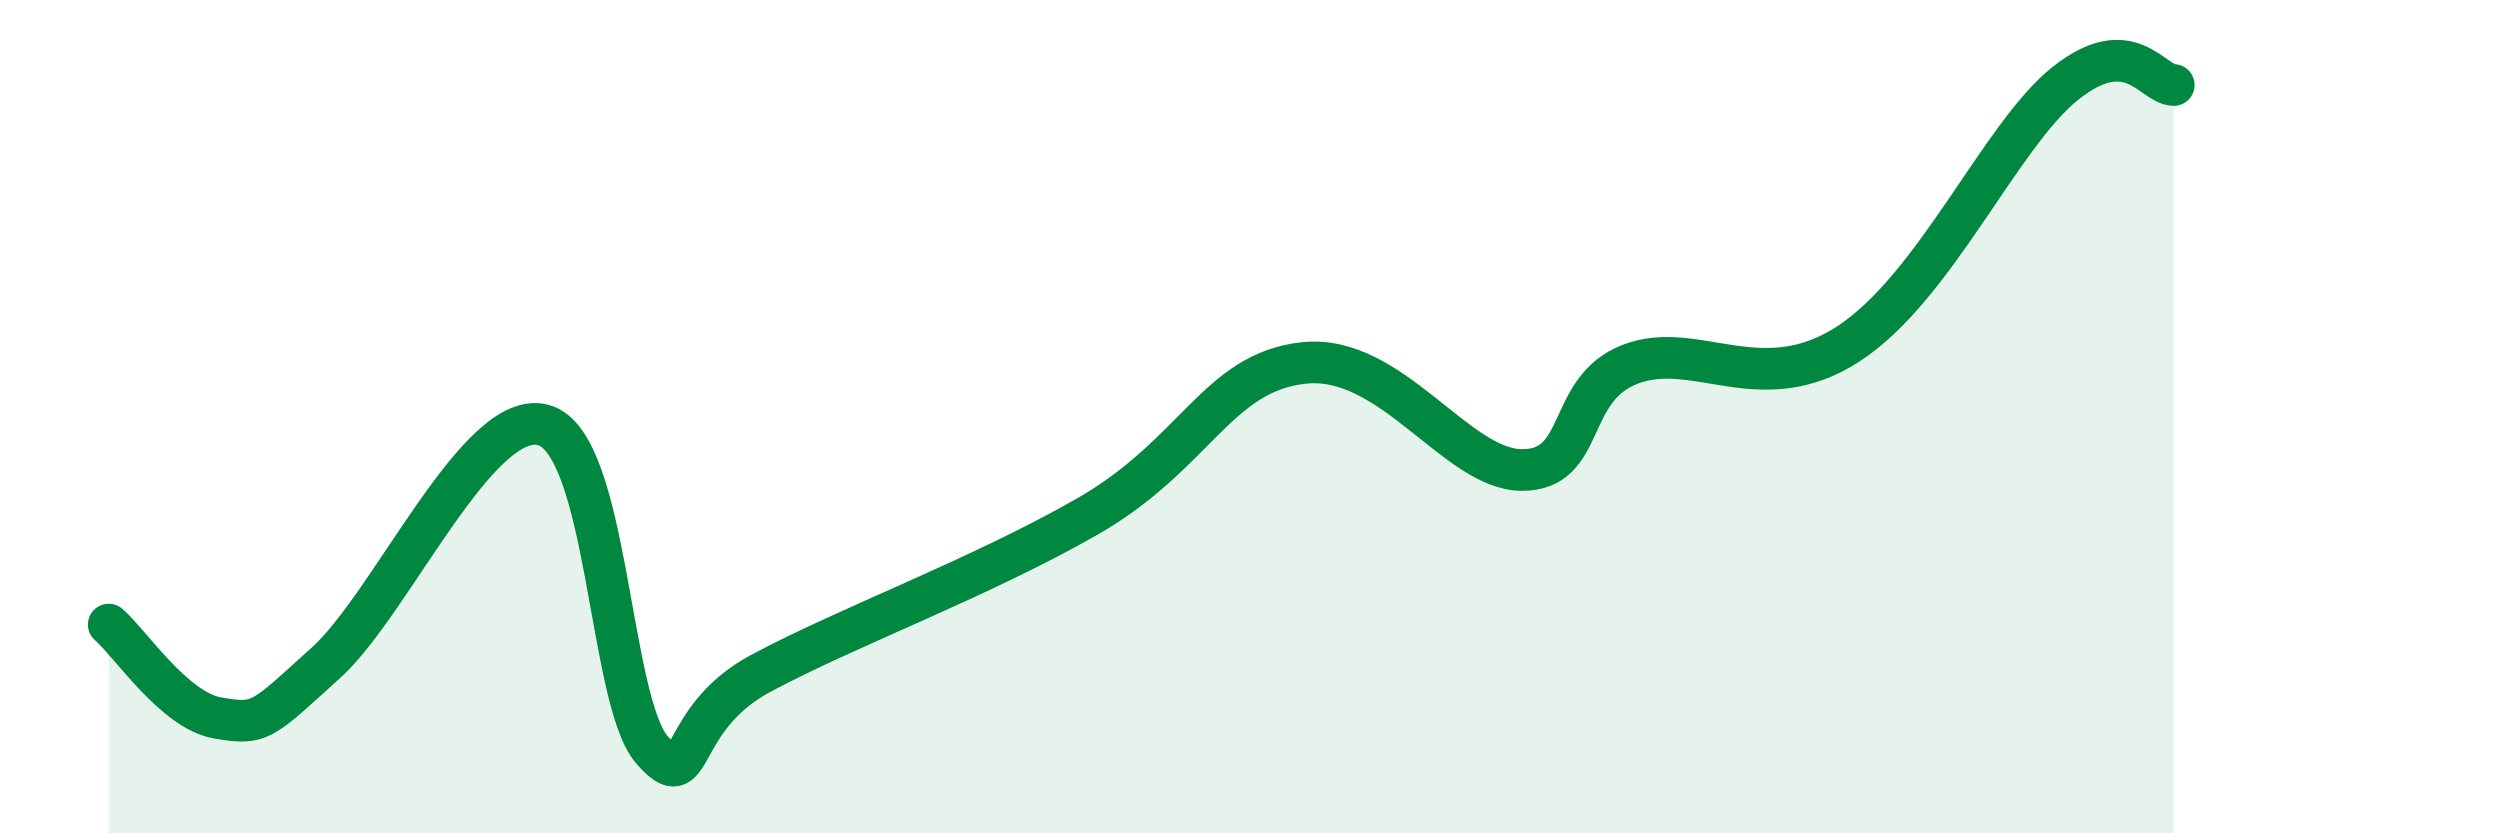 
    <svg width="60" height="20" viewBox="0 0 60 20" xmlns="http://www.w3.org/2000/svg">
      <path
        d="M 2.61,14.99 C 3.13,15.44 4.18,17.05 5.22,17.23 C 6.26,17.41 6.27,17.31 7.83,15.9 C 9.39,14.49 11.48,9.78 13.04,10.2 C 14.6,10.62 14.61,16.81 15.65,18 C 16.69,19.19 16.17,17.28 18.26,16.16 C 20.35,15.04 23.48,13.89 26.09,12.4 C 28.7,10.91 29.21,8.93 31.3,8.71 C 33.39,8.49 34.95,11.27 36.52,11.28 C 38.09,11.29 37.56,9.34 39.13,8.74 C 40.7,8.14 42.26,9.61 44.35,8.26 C 46.44,6.91 48.01,3.24 49.57,2 C 51.13,0.76 51.65,2.03 52.17,2.04L52.17 20L2.61 20Z"
        fill="#008740"
        opacity="0.1"
        stroke-linecap="round"
        stroke-linejoin="round"
      />
      <path
        d="M 2.61,14.99 C 3.13,15.44 4.18,17.05 5.22,17.23 C 6.26,17.41 6.27,17.31 7.83,15.9 C 9.39,14.49 11.48,9.78 13.04,10.2 C 14.6,10.62 14.61,16.81 15.65,18 C 16.69,19.19 16.17,17.28 18.26,16.16 C 20.35,15.04 23.48,13.89 26.09,12.4 C 28.7,10.91 29.21,8.93 31.3,8.71 C 33.39,8.49 34.95,11.27 36.52,11.28 C 38.09,11.29 37.56,9.34 39.13,8.74 C 40.7,8.14 42.26,9.61 44.35,8.26 C 46.44,6.91 48.01,3.24 49.57,2 C 51.13,0.76 51.65,2.03 52.17,2.04"
        stroke="#008740"
        stroke-width="1"
        fill="none"
        stroke-linecap="round"
        stroke-linejoin="round"
      />
    </svg>
  